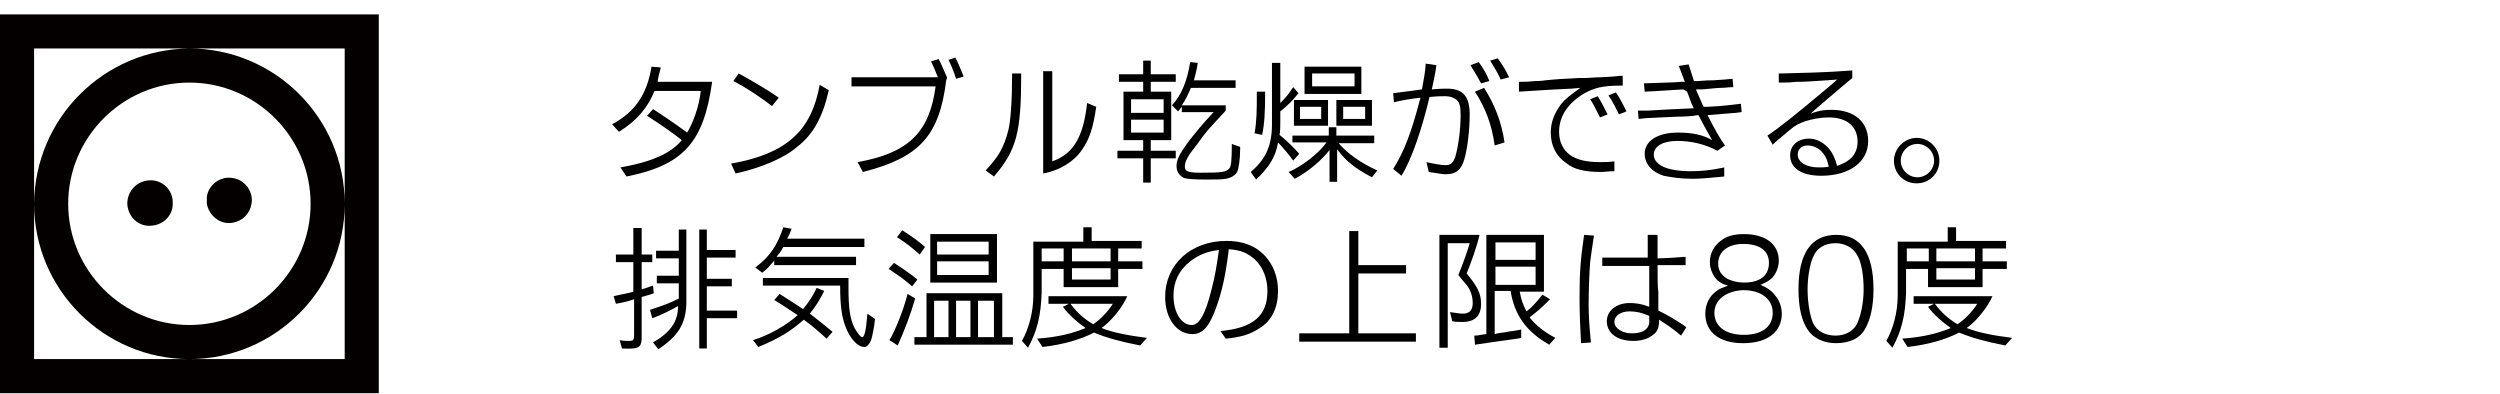 <?xml version="1.0" encoding="utf-8"?>
<!-- Generator: Adobe Illustrator 22.1.0, SVG Export Plug-In . SVG Version: 6.00 Build 0)  -->
<svg version="1.1" id="レイヤー_1" xmlns="http://www.w3.org/2000/svg" xmlns:xlink="http://www.w3.org/1999/xlink" x="0px"
	 y="0px" viewBox="0 0 330 52" style="enable-background:new 0 0 330 52;" xml:space="preserve">
<style type="text/css">
	.st0{fill:#040000;}
	.st1{enable-background:new    ;}
</style>
<title>about-drying-label-09</title>
<g id="レイヤー_2_1_">
	<g id="テキスト">
		<path class="st0" d="M27.3,26.9c0.3,1.6,1.8,2.8,3.4,2.5c1.3-0.2,2.3-1.2,2.5-2.5c0.3-1.6-0.9-3.2-2.5-3.4
			c-1.6-0.3-3.2,0.9-3.4,2.5C27.3,26.3,27.3,26.6,27.3,26.9 M16.8,26.9c0.1,1.7,1.4,3,3.1,2.9s3-1.4,2.9-3.1c0-1.6-1.3-2.9-2.9-2.9
			C18.1,23.8,16.8,25.2,16.8,26.9z M9,26.9c0-8.8,7.2-16,16-16s16,7.2,16,16s-7.2,16-16,16S9,35.7,9,26.9z M4.5,26.9
			c0,11.3,9.2,20.5,20.5,20.5s20.5-9.2,20.5-20.5S36.3,6.4,25,6.4C13.7,6.5,4.6,15.6,4.5,26.9L4.5,26.9z M45.5,47.4h-41v-41h41V47.4
			z M50,51.9v-50H0v50H50z"/>
		<g class="st1">
			<path d="M81.9,22.1c4-0.7,6.6-1.8,8.1-3.6c-1-0.8-2.4-1.8-4.4-3.1l-0.2-0.1l0.8-0.9c1.1,0.7,3.3,2.2,4.5,3.1
				c0.8-1.3,1.6-3.5,1.8-5.5h-6.1c-0.9,2.2-2.3,3.9-4.7,5.4l-0.9-1c3-1.6,4.6-3.9,5.2-7.6l1.2,0.1l0,0.1c-0.2,0.8-0.3,1.1-0.4,1.8
				H94c-1.1,8-3.8,11-11.3,12.5L81.9,22.1z"/>
		</g>
		<g class="st1">
			<path d="M109.4,11.9c-0.8,3.6-2.1,5.9-4.2,7.5c-1.7,1.5-4.9,2.8-8.1,3.5l-0.6-1.3c7.3-1.3,10.6-4.3,11.7-10.4L109.4,11.9z
				 M97.5,9.7l0.2,0.1c2.5,1.4,3.8,2.2,5.1,3.1l-0.9,1.1c-1-0.8-3.3-2.4-5.1-3.3L97.5,9.7z"/>
		</g>
		<g class="st1">
			<path d="M123.8,10.2L123.8,10.2c-0.4-1-0.6-1.5-0.9-2.1l1-0.3c0.3,0.5,0.6,1.3,1.1,2.4l0,0.1l-0.1,0.3c-0.9,7.3-3.5,10.2-11,12.1
				l-0.7-1.3c6.7-1.2,9.5-3.9,10.3-10h-11.1v-1.2h11.5L123.8,10.2z M126.1,7.6c0.3,0.5,0.6,1.3,1.1,2.5l-1,0.3c-0.3-1-0.7-1.9-1-2.5
				L126.1,7.6z"/>
		</g>
		<g class="st1">
			<path d="M134.8,9.7c0,7.8-0.6,10.1-3.6,13.6l-1.1-0.8c1.7-1.8,2.4-3,3-5.3c0.3-1.2,0.5-3.9,0.5-7.5H134.8z M137.7,9.4h1.2v11.9
				c2.8-1,4.1-3.2,4.6-7.7l1.2,0.5c-0.4,2.8-0.9,4.3-1.9,5.7c-1,1.5-2.9,2.7-5.1,3.1V9.4z"/>
		</g>
		<g class="st1">
			<path d="M147.5,19.9h3.4v-1.4h-2.6v-6.4h2.6v-1.3h-3.2v-1h3.2V8h1v1.8h3.3v1h-3.3v1.3h2.7v6.4h-2.7v1.4h3.3v1h-3.3v3.2h-1v-3.2
				h-3.4V19.9z M153.6,14.9v-1.8h-4.3v1.8H153.6z M153.6,17.5v-1.7h-4.3v1.7H153.6z M154.7,13.9c1.2-1.3,2-3.1,2.4-5.7l1,0.1
				c-0.1,0.9-0.3,1.4-0.5,2.3h5.5v1h-5.9c-0.4,0.9-0.6,1.4-1.2,2.3h5.8v0.7c-2.6,2.8-2.6,2.8-3.6,4.2c-1.5,1.9-1.8,2.5-1.8,3.2
				c0,0.6,0.4,0.8,2.1,0.8c2.9,0,3.4-0.1,3.8-0.6c0.2-0.3,0.3-0.9,0.3-3.2l1.1,0.4v0.1v0.2c0,1.3-0.2,2.6-0.4,3
				c-0.2,0.4-0.8,0.8-1.5,0.9c-0.6,0.1-1.4,0.1-2.6,0.1c-1.9,0-2.5-0.1-2.9-0.2c-0.6-0.3-1-0.8-1-1.6c0-0.8,0.4-1.6,1.5-3.1
				c1-1.3,1.9-2.4,3.4-4H156v-0.7l-0.5,0.6L154.7,13.9z"/>
		</g>
		<g class="st1">
			<path d="M169,8.3v5.3c0.8-0.8,1.1-1.2,1.7-2.1l0.7,0.8c-0.7,0.9-1.4,1.6-2.4,2.4v1.4c0,0.7,0,1.1-0.1,1.7c1.2,1,1.7,1.5,2.6,2.5
				l-0.8,0.9c-0.4-0.6-1.5-1.9-2-2.4c-0.3,1.9-1.2,3.3-2.9,4.9l-0.7-1c2-1.7,2.8-3.5,2.8-6.3V8.3H169z M167,12.1
				c0,2.8-0.1,4.3-0.4,5.7l-1-0.2c0.3-1.7,0.3-3,0.3-5.5L167,12.1z M170.6,18.9v-1h4.8v-1.1h1v1.1h5v1h-4.7c1.2,1.4,2.9,2.6,5.1,3.6
				l-0.7,0.9c-2.3-1.2-3.5-2.2-4.6-3.7V24h-1v-4.2c-1,1.3-2.7,2.8-4.6,3.8l-0.8-0.9c1.9-0.8,4.1-2.6,5-3.9H170.6z M170.8,13.2h4.5
				v3.4h-4.5V13.2z M174.4,15.7v-1.6h-2.8v1.6H174.4z M172.2,8.8h7.5v3.6h-7.5V8.8z M178.8,11.4V9.7h-5.6v1.7H178.8z M176.4,13.2
				h4.7v3.4h-4.7V13.2z M180.2,15.7v-1.6h-2.9v1.6H180.2z"/>
			<path d="M189.6,8.6c-0.1,1-0.4,2.2-0.6,3.2c1.3-0.1,1.4-0.1,2-0.1c2.1,0,3,1,3,3.4c0,2.1-0.3,4.5-0.7,5.9c-0.4,1.4-1.1,2-2.4,2
				c-0.4,0-0.4,0-2.3-0.3l-0.3-1.3c0.9,0.2,1.9,0.4,2.5,0.4c0.7,0,1-0.3,1.3-1.1c0.4-1.4,0.7-3.5,0.7-5.5c0-1.1-0.1-1.6-0.5-2
				c-0.4-0.3-0.8-0.5-1.6-0.5c-0.6,0-1,0-2,0.1c-1,4.2-2.3,8.1-3.7,10.4l-1.1-0.9c1.5-2.4,2.4-4.8,3.6-9.4c-1.1,0.1-2.8,0.4-3.5,0.6
				l-0.1-1.2c2.3-0.3,2.4-0.3,3.8-0.5c0.3-1.8,0.4-2,0.5-3.4L189.6,8.6z M195.5,11c-0.5-0.9-0.7-1.3-1.4-2.4l1.1-0.4
				c0.7,1,1,1.5,1.4,2.5L195.5,11z M195.9,11.6c1.4,2.2,2.3,4.5,2.7,7.2l-1.3,0.4c-0.4-2.8-1.2-4.9-2.6-7.1L195.9,11.6z M197.7,7.7
				c0.6,0.8,1.2,1.8,1.5,2.5l-1.1,0.3c-0.6-1.3-1-1.8-1.4-2.5L197.7,7.7z"/>
		</g>
		<g class="st1">
			<path d="M214,11.3c-2.5,0-3.6,0.3-5,1.1c-2.1,1.3-3.2,3-3.2,5c0,1.3,0.5,2.4,1.5,3.1c0.9,0.6,2.1,0.9,3.9,0.9
				c0.7,0,1.1,0,1.9-0.1v1.3c-0.8,0-1.3,0.1-1.6,0.1c-2.3,0-3.7-0.3-4.8-1.2c-1.3-0.9-2-2.3-2-4c0-1.4,0.5-2.6,1.4-3.8
				c0.6-0.7,1-1,2.5-2.1l-1.1,0.1l-2.1,0.1l-3.3,0.2l-1.6,0.1l0-1.3c1,0,1.2,0,2.1-0.1c0.3,0,0.8,0,1.4-0.1l1.1-0.1
				c1-0.1,2-0.1,3.2-0.2l0.8,0c0.7,0,1.4-0.1,2.2-0.1l1.7-0.1c0.2,0,0.6-0.1,1.2-0.1V11.3z M210.9,12.7c0.4,0.6,1,1.8,1.3,2.4
				l-1,0.4c-0.5-1-1-2-1.3-2.4L210.9,12.7z M213.3,12.2c0.5,0.7,1,1.7,1.4,2.5l-1,0.4c-0.3-0.6-0.8-1.7-1.4-2.5L213.3,12.2z"/>
			<path d="M222.2,11.8c-2,0.1-2.8,0.2-5.1,0.3l-0.1-1.1c2.5-0.1,4-0.1,4.9-0.2l0.5,0c-0.2-0.6-0.4-1-0.8-2.1l1.3-0.2
				c0.2,0.6,0.4,1.3,0.7,2.2l0.5,0c1.3-0.1,1.5-0.1,2.1-0.1c1.4-0.1,1.5-0.1,2.5-0.2l0.1,1.1c-0.6,0-1.1,0.1-1.7,0.1
				c-0.4,0-1.2,0.1-2.4,0.2l-0.4,0l-0.4,0l0,0.1l0.7,1.6c0.1,0.3,0.2,0.4,0.3,0.6l0.5,0c2.2-0.1,3.4-0.3,4.4-0.4l0.1,1.1l-0.8,0.1
				l-1.3,0.1l-1.2,0.1l-1.2,0.1c0.9,1.8,1.7,3.2,2.3,4l-1,0.7c-1.7-0.9-3.5-1.3-5.3-1.3c-1.9,0-3.1,0.7-3.1,1.8
				c0,1.4,1.8,2.2,4.9,2.2c1.2,0,2.6-0.1,4.4-0.5v1.2c-2.1,0.2-3.2,0.3-4.2,0.3c-1.5,0-2.8-0.2-3.8-0.4c-1.6-0.5-2.5-1.6-2.5-2.9
				c0-1.7,1.7-2.8,4.4-2.8c1.9,0,3.3,0.3,4.5,1c-0.8-1.4-1.4-2.5-1.8-3.3c-0.4,0-0.6,0.1-0.8,0.1c-0.1,0-0.8,0.1-2,0.1l-2.2,0.1
				l-2,0.1l-0.9,0.1l-0.1-1.1l1.3,0c1.6-0.1,3.5-0.2,5.8-0.3l0.3,0c-0.1-0.1-0.1-0.2-0.2-0.4c-0.1-0.1-0.2-0.5-0.4-1l-0.3-0.8
				L222.2,11.8z"/>
		</g>
		<g class="st1">
			<path d="M235,9.7c3.3-0.1,5.5-0.1,9.5-0.4v1c-1.2,1-1.8,1.5-3.2,2.7l-1.4,1.2l-0.9,0.8c1.1-0.4,1.7-0.5,2.7-0.5
				c1.4,0,2.4,0.3,3.2,0.8c1.1,0.7,1.7,1.9,1.7,3.3c0,2.8-2.5,4.6-6.2,4.6c-2.6,0-4.1-1-4.1-2.7c0-1.3,1-2.2,2.5-2.2
				c1,0,1.9,0.5,2.6,1.3c0.5,0.6,0.8,1.2,1.1,2.3c0.8-0.3,1.2-0.5,1.7-0.9c0.7-0.6,1-1.4,1-2.3c0-2-1.4-3.2-3.8-3.2
				c-1.1,0-2.1,0.2-3.1,0.5c-0.8,0.3-1.3,0.5-2.1,1.2c-1.4,1.2-1.6,1.3-2.2,1.9l-0.7-1.2c1.4-0.9,4-3,7.1-5.6l1.2-1
				c0.1-0.1,0.5-0.4,0.9-0.8l-1.3,0.1c-2.9,0.2-3.2,0.2-4.1,0.2c-0.9,0.1-1.1,0.1-2.3,0.1V9.7z M240.7,20.3
				c-0.5-0.7-1.3-1.1-2.1-1.1c-0.8,0-1.3,0.5-1.3,1.2c0,1,1.1,1.7,2.8,1.7c0.4,0,0.7,0,1.3-0.1C241.2,21.2,241.1,20.8,240.7,20.3z"
				/>
		</g>
		<g class="st1">
			<path d="M256,21.2c0,1.7-1.3,3-3,3c-1.7,0-3-1.3-3-3c0-1.6,1.4-3,3-3C254.7,18.2,256,19.6,256,21.2z M250.9,21.2
				c0,1.2,1,2.2,2.2,2.2s2.2-1,2.2-2.2c0-1.2-1-2.2-2.2-2.2C251.9,19,250.9,20,250.9,21.2z"/>
		</g>
		<g class="st1">
			<path d="M83.6,34.6h-2.3v-1h2.3v-3.5h1.1v3.5h1.4v1h-1.4v3.6c0.6-0.2,0.9-0.3,1.5-0.5l0.1,1c-0.2,0.1-0.8,0.3-0.9,0.3
				c-0.3,0.1-0.3,0.1-0.7,0.2v5.6c-0.1,1.1-0.4,1.3-2.6,1.2l-0.3-1.1C82.3,45,82.6,45,83,45c0.6,0,0.7-0.1,0.7-0.8v-4.7
				c-0.9,0.3-1.3,0.4-2.4,0.6L81,39.1c1.2-0.3,1.6-0.3,2.6-0.6V34.6z M89.6,37.4h-2.9v-1h2.9v-2.3h-3v-1h3v-2.8h1v9.8
				c-0.1,2.6-1,4.2-3.7,6l-0.7-0.9c2.4-1.4,3.3-2.8,3.3-4.8c-0.7,0.4-2.2,1.2-3.4,1.6l-0.3-1.1l0.3-0.1c1.5-0.5,2.6-0.9,3.5-1.4
				V37.4z M92.3,30.3h1V33h3.8v1h-3.8v2.8h3.3v1h-3.3v3.2h4v1h-4v4h-1V30.3z"/>
			<path d="M99.4,44.9c2.2-0.7,4.3-1.9,5.9-3.3c-0.8-0.5-1-0.7-3.1-2l0.7-0.8c1.9,1.2,1.9,1.2,3.1,2c0.6-0.7,1.3-1.7,1.8-2.8l1,0.4
				c-0.6,1.2-1.1,2-1.9,3c1.3,1,1.9,1.5,3,2.4l-0.8,0.9c-1.2-1.1-1.9-1.7-3-2.5c-1.7,1.5-3.3,2.5-6,3.6L99.4,44.9z M99.7,35.3
				c1.9-1.4,2.9-2.9,3.7-5.3l1.1,0.2c-0.3,0.7-0.3,0.8-0.6,1.3h10.2v1.1h-10.7c-0.4,0.7-0.5,0.8-0.9,1.3H113v1.1h-10.8v-0.6
				c-0.7,0.8-0.9,1.1-1.6,1.6L99.7,35.3z M100.7,36.7H112V38c0,2.7,0.2,4.1,0.8,5.3c0.4,0.7,0.8,1.2,1,1.2c0.3,0,0.5-0.7,0.7-3.1
				l1,0.7c-0.1,1.1-0.3,1.9-0.4,2.4c-0.2,0.8-0.6,1.3-1,1.3c-0.9,0-1.9-1.1-2.5-2.7c-0.5-1.3-0.7-2.8-0.7-5.4h-10.2V36.7z"/>
			<path d="M118,34.7c1.1,0.7,2.4,1.6,3.1,2.2l-0.7,0.9c-1-0.9-1.6-1.3-3.1-2.3L118,34.7z M117.4,44.9c0.8-1.3,1.9-4.1,2.4-6.1
				l1,0.6c-0.6,2.1-1.4,4.2-2.3,6.2L117.4,44.9L117.4,44.9z M119.1,30.4c1.4,0.9,2.1,1.4,3,2.2l-0.7,1c-0.9-0.8-1.6-1.4-3-2.3
				L119.1,30.4z M120.6,44.5h1.7v-5.8h10v5.8h1.4v1h-13V44.5z M122.8,30.9h8.8v6.4h-8.8V30.9z M125.2,44.5v-4.8h-1.9v4.8H125.2z
				 M130.5,33.6v-1.7h-6.8v1.7H130.5z M130.5,36.3v-1.8h-6.8v1.8H130.5z M128.1,44.5v-4.8h-1.9v4.8H128.1z M131.2,44.5v-4.8h-2.1
				v4.8H131.2z"/>
			<path d="M143,31.8V30h1.1v1.8h6.6v1h-3.1v1.7h3.2v1h-3.2v2.4h-7.2v-2.4h-2.9v3.1c-0.1,3.1-0.6,5.1-1.8,7.3l-0.8-0.9
				c0.9-1.6,1.5-3.8,1.5-6v-7.1H143z M141.1,40.1h-2.7v-1h10.4c-0.6,1.4-2.1,3.3-3.4,4.2c1.5,0.6,3.6,1,6,1.3l-0.9,1
				c-2.6-0.5-4.4-1-6.1-1.7c-1.7,0.9-4.1,1.6-6.8,1.9l-0.7-1.1c2.8-0.2,4.7-0.7,6.4-1.4c-1-0.7-2.2-1.7-3-2.8L141.1,40.1z
				 M140.4,34.5v-1.7h-2.9v1.7H140.4z M141.3,40.1c0.9,1.2,1.8,2,3,2.7c0.9-0.6,1.9-1.6,2.6-2.7H141.3z M146.6,34.5v-1.7h-5.1v1.7
				H146.6z M146.6,36.9v-1.5h-5.1v1.5H146.6z"/>
			<path d="M161.1,43.7c4.3-0.4,6.2-2,6.2-5.3c0-1.7-0.6-3.1-1.6-4.1c-1-0.9-1.9-1.3-3.5-1.4c-0.4,3.4-0.9,5.6-1.7,7.8
				c-0.9,2.4-1.7,3.4-3.1,3.4c-2.1,0-3.6-2.1-3.6-4.9c0-4.3,3.4-7.4,8.1-7.4c2.1,0,3.8,0.6,5.1,2c1.1,1.2,1.7,2.8,1.7,4.6
				c0,2.2-0.8,3.9-2.4,4.9c-1.2,0.8-2.4,1.2-4.5,1.4L161.1,43.7z M157.1,34.5c-1.5,1.2-2.2,2.7-2.2,4.5c0,2.2,1,3.9,2.4,3.9
				c1,0,1.8-1.4,2.6-4.6c0.5-1.9,0.7-3.2,1-5.3C159.3,33.2,158.3,33.6,157.1,34.5z"/>
			<path d="M171.5,44h6.6V30.5h1.2v4.5h6.3v1.1h-6.3V44h7.6v1.1h-15.4V44z"/>
		</g>
		<g class="st1">
			<path d="M189.8,31h5.5c-0.4,1.7-1.1,3.6-1.7,5.1c1.4,1.7,1.9,2.6,1.9,4c0,1.6-0.8,2.4-2.5,2.4c-0.5,0-0.8,0-1.3-0.1l-0.3-1.2
				c0.8,0.1,1.3,0.2,1.7,0.2c0.9,0,1.3-0.5,1.3-1.4c0-0.9-0.3-1.8-0.9-2.5c-0.3-0.3-0.5-0.6-1-1.2c0.6-1.5,1.1-2.8,1.5-4.2h-2.9
				v13.8h-1.1V31z M196.4,31h7.4v7.5h-3.2c0.2,1,0.4,1.7,0.9,2.6c0.7-0.5,1.2-1.1,2.1-2.2l1,0.6c-1.1,1.1-1.3,1.3-2.7,2.4
				c0.9,1.1,1.9,1.9,3.4,2.7l-0.8,0.9c-3-1.7-4.6-3.9-5.1-7.1h-2.1v5.7l0.4-0.1c0.5-0.1,0.9-0.1,1.3-0.2c0.5-0.1,0.5-0.1,0.7-0.1
				c0.4-0.1,0.7-0.1,1.1-0.2l0,1.1l-0.5,0.1c-2.1,0.3-4.4,0.6-5.6,0.8l-0.1-1.2c0.6,0,0.7-0.1,1.6-0.2V31z M202.7,34.3V32h-5.3v2.3
				H202.7z M202.7,37.6v-2.4h-5.3v2.4H202.7z"/>
			<path d="M210.4,31.1c-0.3,2.1-0.4,2.6-0.5,3.5c-0.1,1.2-0.2,3.8-0.2,5.5c0,1.7,0.1,3,0.3,5.1l-1.3,0.1c-0.1-1.7-0.2-3.9-0.2-5.9
				c0-3.2,0.1-5,0.6-8.4L210.4,31.1z M211.4,34h1h2.3c0.9,0,1.6,0,1.8,0l1,0v-0.4c0-0.1,0-0.1,0-1.2l0-0.8c0-0.1,0-0.3,0-0.6h1.3
				c0,0.7,0,1.1,0,1.4c0,0.4,0,0.9,0,1.7c1.1,0,2.1-0.1,3.7-0.2V35l-0.7,0l-1,0l-1.3,0l-0.7,0c0,2.1,0,2.7,0.1,3.6l0,1.4
				c0,0.1,0,0.5,0,1c0.9,0.4,2.8,1.5,3.7,2.2l-0.7,1.1c-0.9-0.8-2.1-1.6-2.9-2.1c0,1-0.2,1.6-0.8,2c-0.6,0.5-1.5,0.8-2.6,0.8
				c-2.1,0-3.5-1-3.5-2.6c0-1.4,1.3-2.4,3-2.4c0.8,0,1.6,0.1,2.6,0.5c0-0.6,0-0.9,0-1.1l0-1.6l0-1.6l0-1.1l-1,0l-2.2,0l-1.9,0
				l-1.1,0V34z M217.7,41.7c-0.9-0.4-1.7-0.6-2.6-0.6c-1.2,0-2,0.6-2,1.4c0,0.8,1,1.5,2.3,1.5c1.4,0,2.2-0.5,2.3-1.4
				c0-0.3,0-0.4,0-0.6V41.7z"/>
		</g>
		<g class="st1">
			<path d="M234.4,39.1c0.5,0.6,0.8,1.5,0.8,2.3c0,2.4-1.9,3.9-5.1,3.9c-3.2,0-5-1.5-5-3.9c0-1.2,0.5-2.3,1.5-3
				c0.4-0.3,0.7-0.4,1.5-0.7c-0.8-0.2-1-0.4-1.4-0.7c-0.6-0.6-1-1.5-1-2.4c0-1.2,0.6-2.3,1.7-3c0.7-0.5,1.7-0.7,2.8-0.7
				c2.8,0,4.6,1.3,4.6,3.5c0,0.8-0.3,1.6-0.8,2.2c-0.4,0.4-0.7,0.6-1.6,1C233.3,38,233.9,38.4,234.4,39.1z M226.3,41.3
				c0,1.8,1.5,2.9,3.9,2.9c2.4,0,3.8-1.1,3.8-2.9c0-1.8-1.5-3-3.9-3C227.8,38.4,226.3,39.6,226.3,41.3z M226.8,34.8
				c0,0.9,0.4,1.5,1.2,2c0.6,0.3,1.4,0.5,2.2,0.5c2.1,0,3.3-0.9,3.3-2.6c0-1.6-1.2-2.5-3.4-2.5C228.1,32.2,226.8,33.2,226.8,34.8z"
				/>
			<path d="M247.3,38.2c0,2.2-0.4,4-1.1,5.2c-0.7,1.3-2.1,1.9-3.9,1.9c-1.6,0-3-0.7-3.7-1.8c-0.8-1.2-1.2-3-1.2-5.3
				c0-4.8,1.7-7.2,5-7.2C245.6,31,247.3,33.4,247.3,38.2z M239.3,34c-0.4,0.9-0.7,2.6-0.7,4.2c0,1.7,0.3,3.4,0.7,4.4
				c0.5,1.1,1.6,1.7,3,1.7c1.3,0,2.3-0.6,2.8-1.5c0.5-1,0.9-2.8,0.9-4.6c0-1.9-0.3-3.7-0.9-4.6c-0.5-0.9-1.6-1.5-2.8-1.5
				C240.9,32.1,239.8,32.7,239.3,34z"/>
			<path d="M257.1,31.8V30h1.1v1.8h6.6v1h-3.1v1.7h3.2v1h-3.2v2.4h-7.2v-2.4h-2.9v3.1c-0.1,3.1-0.6,5.1-1.8,7.3l-0.8-0.9
				c0.9-1.6,1.5-3.8,1.5-6v-7.1H257.1z M255.3,40.1h-2.7v-1H263c-0.6,1.4-2.1,3.3-3.4,4.2c1.5,0.6,3.6,1,6,1.3l-0.9,1
				c-2.6-0.5-4.4-1-6.1-1.7c-1.7,0.9-4.1,1.6-6.8,1.9l-0.7-1.1c2.8-0.2,4.7-0.7,6.4-1.4c-1-0.7-2.2-1.7-3-2.8L255.3,40.1z
				 M254.6,34.5v-1.7h-2.9v1.7H254.6z M255.4,40.1c0.9,1.2,1.8,2,3,2.7c0.9-0.6,1.9-1.6,2.6-2.7H255.4z M260.7,34.5v-1.7h-5.1v1.7
				H260.7z M260.7,36.9v-1.5h-5.1v1.5H260.7z"/>
		</g>
	</g>
</g>
</svg>
